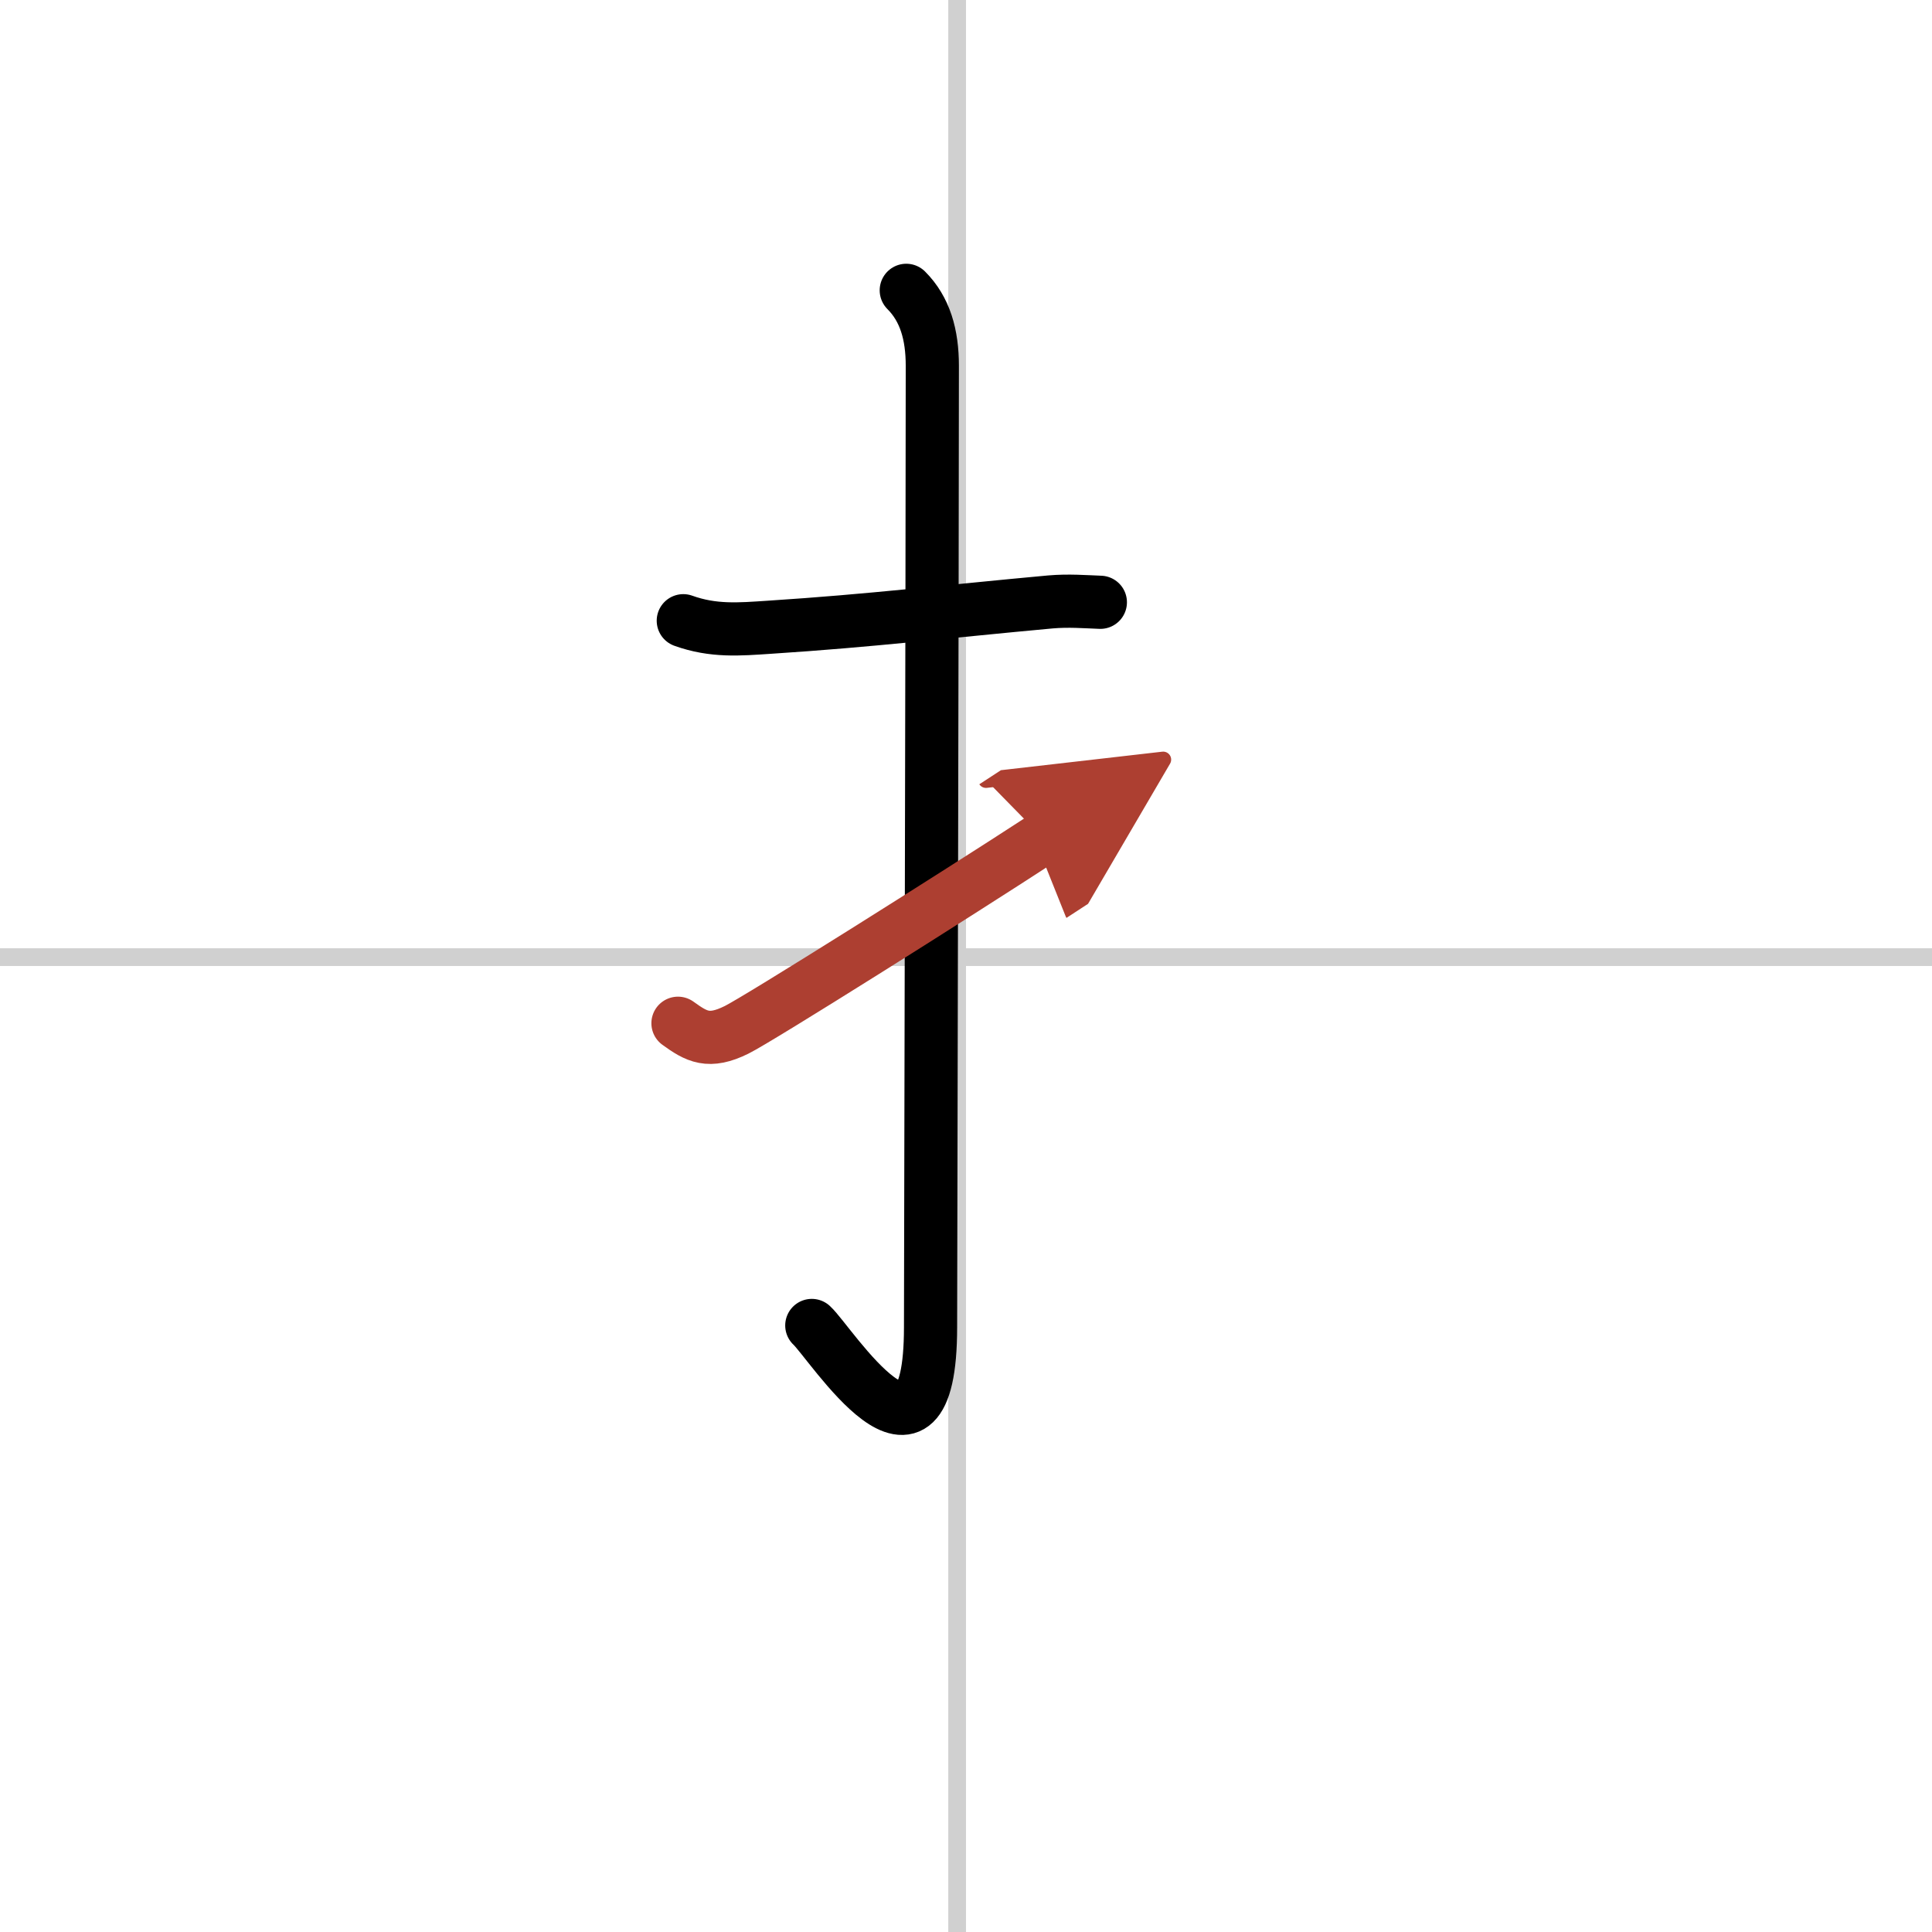 <svg width="400" height="400" viewBox="0 0 109 109" xmlns="http://www.w3.org/2000/svg"><defs><marker id="a" markerWidth="4" orient="auto" refX="1" refY="5" viewBox="0 0 10 10"><polyline points="0 0 10 5 0 10 1 5" fill="#ad3f31" stroke="#ad3f31"/></marker></defs><g fill="none" stroke="#000" stroke-linecap="round" stroke-linejoin="round" stroke-width="3"><rect width="100%" height="100%" fill="#fff" stroke="#fff"/><line x1="54" x2="54" y2="109" stroke="#d0d0d0" stroke-width="1"/><line x2="109" y1="54" y2="54" stroke="#d0d0d0" stroke-width="1"/><path d="m38.55 35.02c1.7 0.61 3.16 0.48 4.83 0.37 5.87-0.38 9.87-0.88 15.88-1.43 1.03-0.09 1.98-0.01 2.82 0.02"/><path d="m51.13 16.38c1.06 1.06 1.47 2.5 1.47 4.26 0 11.25-0.1 50.4-0.1 54.23 0 9.88-5.65 0.87-6.7-0.09"/><path d="m38.25 57.73c1.05 0.76 1.74 1.15 3.31 0.37 1.22-0.6 12.25-7.54 17.28-10.82" marker-end="url(#a)" stroke="#ad3f31"/></g></svg>
